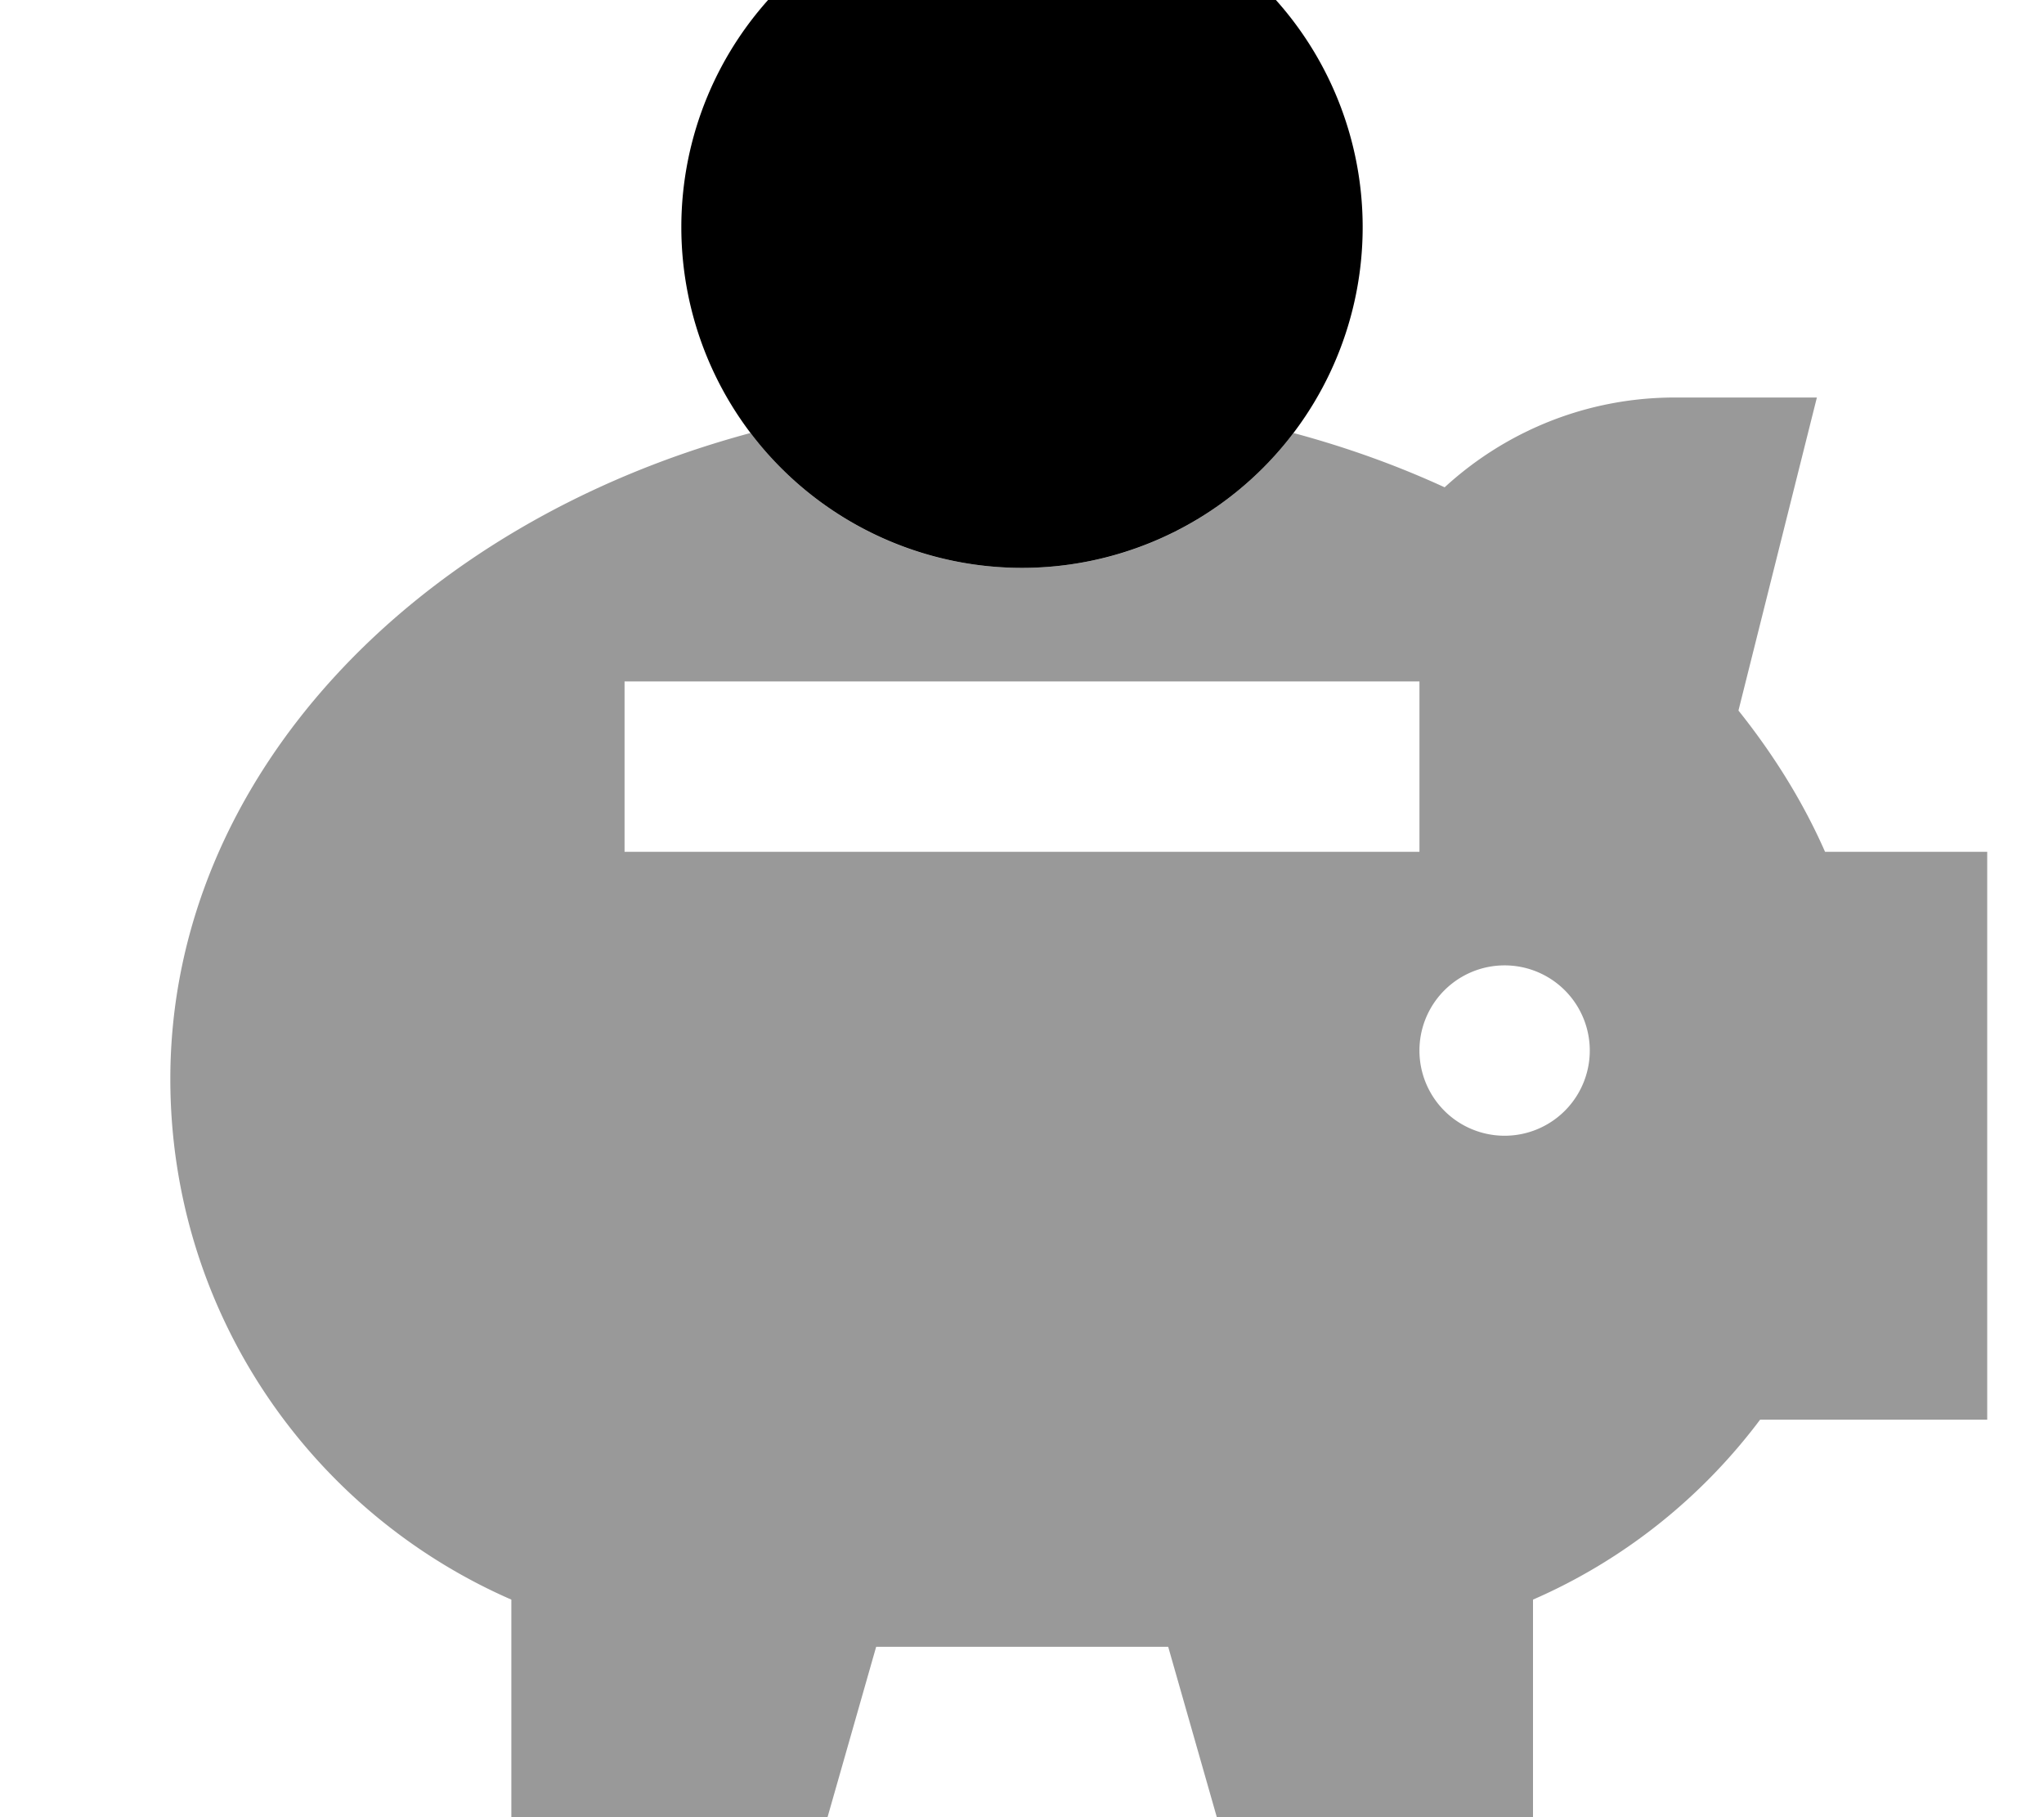 <svg xmlns="http://www.w3.org/2000/svg" viewBox="0 0 576 512"><!--! Font Awesome Pro 7.0.0 by @fontawesome - https://fontawesome.com License - https://fontawesome.com/license (Commercial License) Copyright 2025 Fonticons, Inc. --><path style="fill:currentColor;opacity:.4" d="M48 304c0-84.6 68.5-156.5 163.5-182 17.5 23.1 45.3 38 76.5 38 31.2 0 59-14.9 76.5-38 14.9 4 29.1 9.1 42.6 15.3 17.1-15.7 39.9-25.3 64.9-25.3l40 0-22.1 88.2c9.9 12.4 18.2 25.7 24.4 39.8l45.7 0 0 160-64 0c-16.5 22-38.5 39.6-64 50.7l0 61.3-89.1 0-13.7-48-82.3 0-13.7 48-89.1 0 0-61.3C87.5 426 48 369.6 48 304zM176 192l0 48 224 0 0-48-224 0zM400 296a24 24 0 1 0 48 0 24 24 0 1 0 -48 0z"/><path style="fill:currentColor;opacity:1" d="M192 64a96 96 0 1 1 192 0 96 96 0 1 1 -192 0z"/></svg>